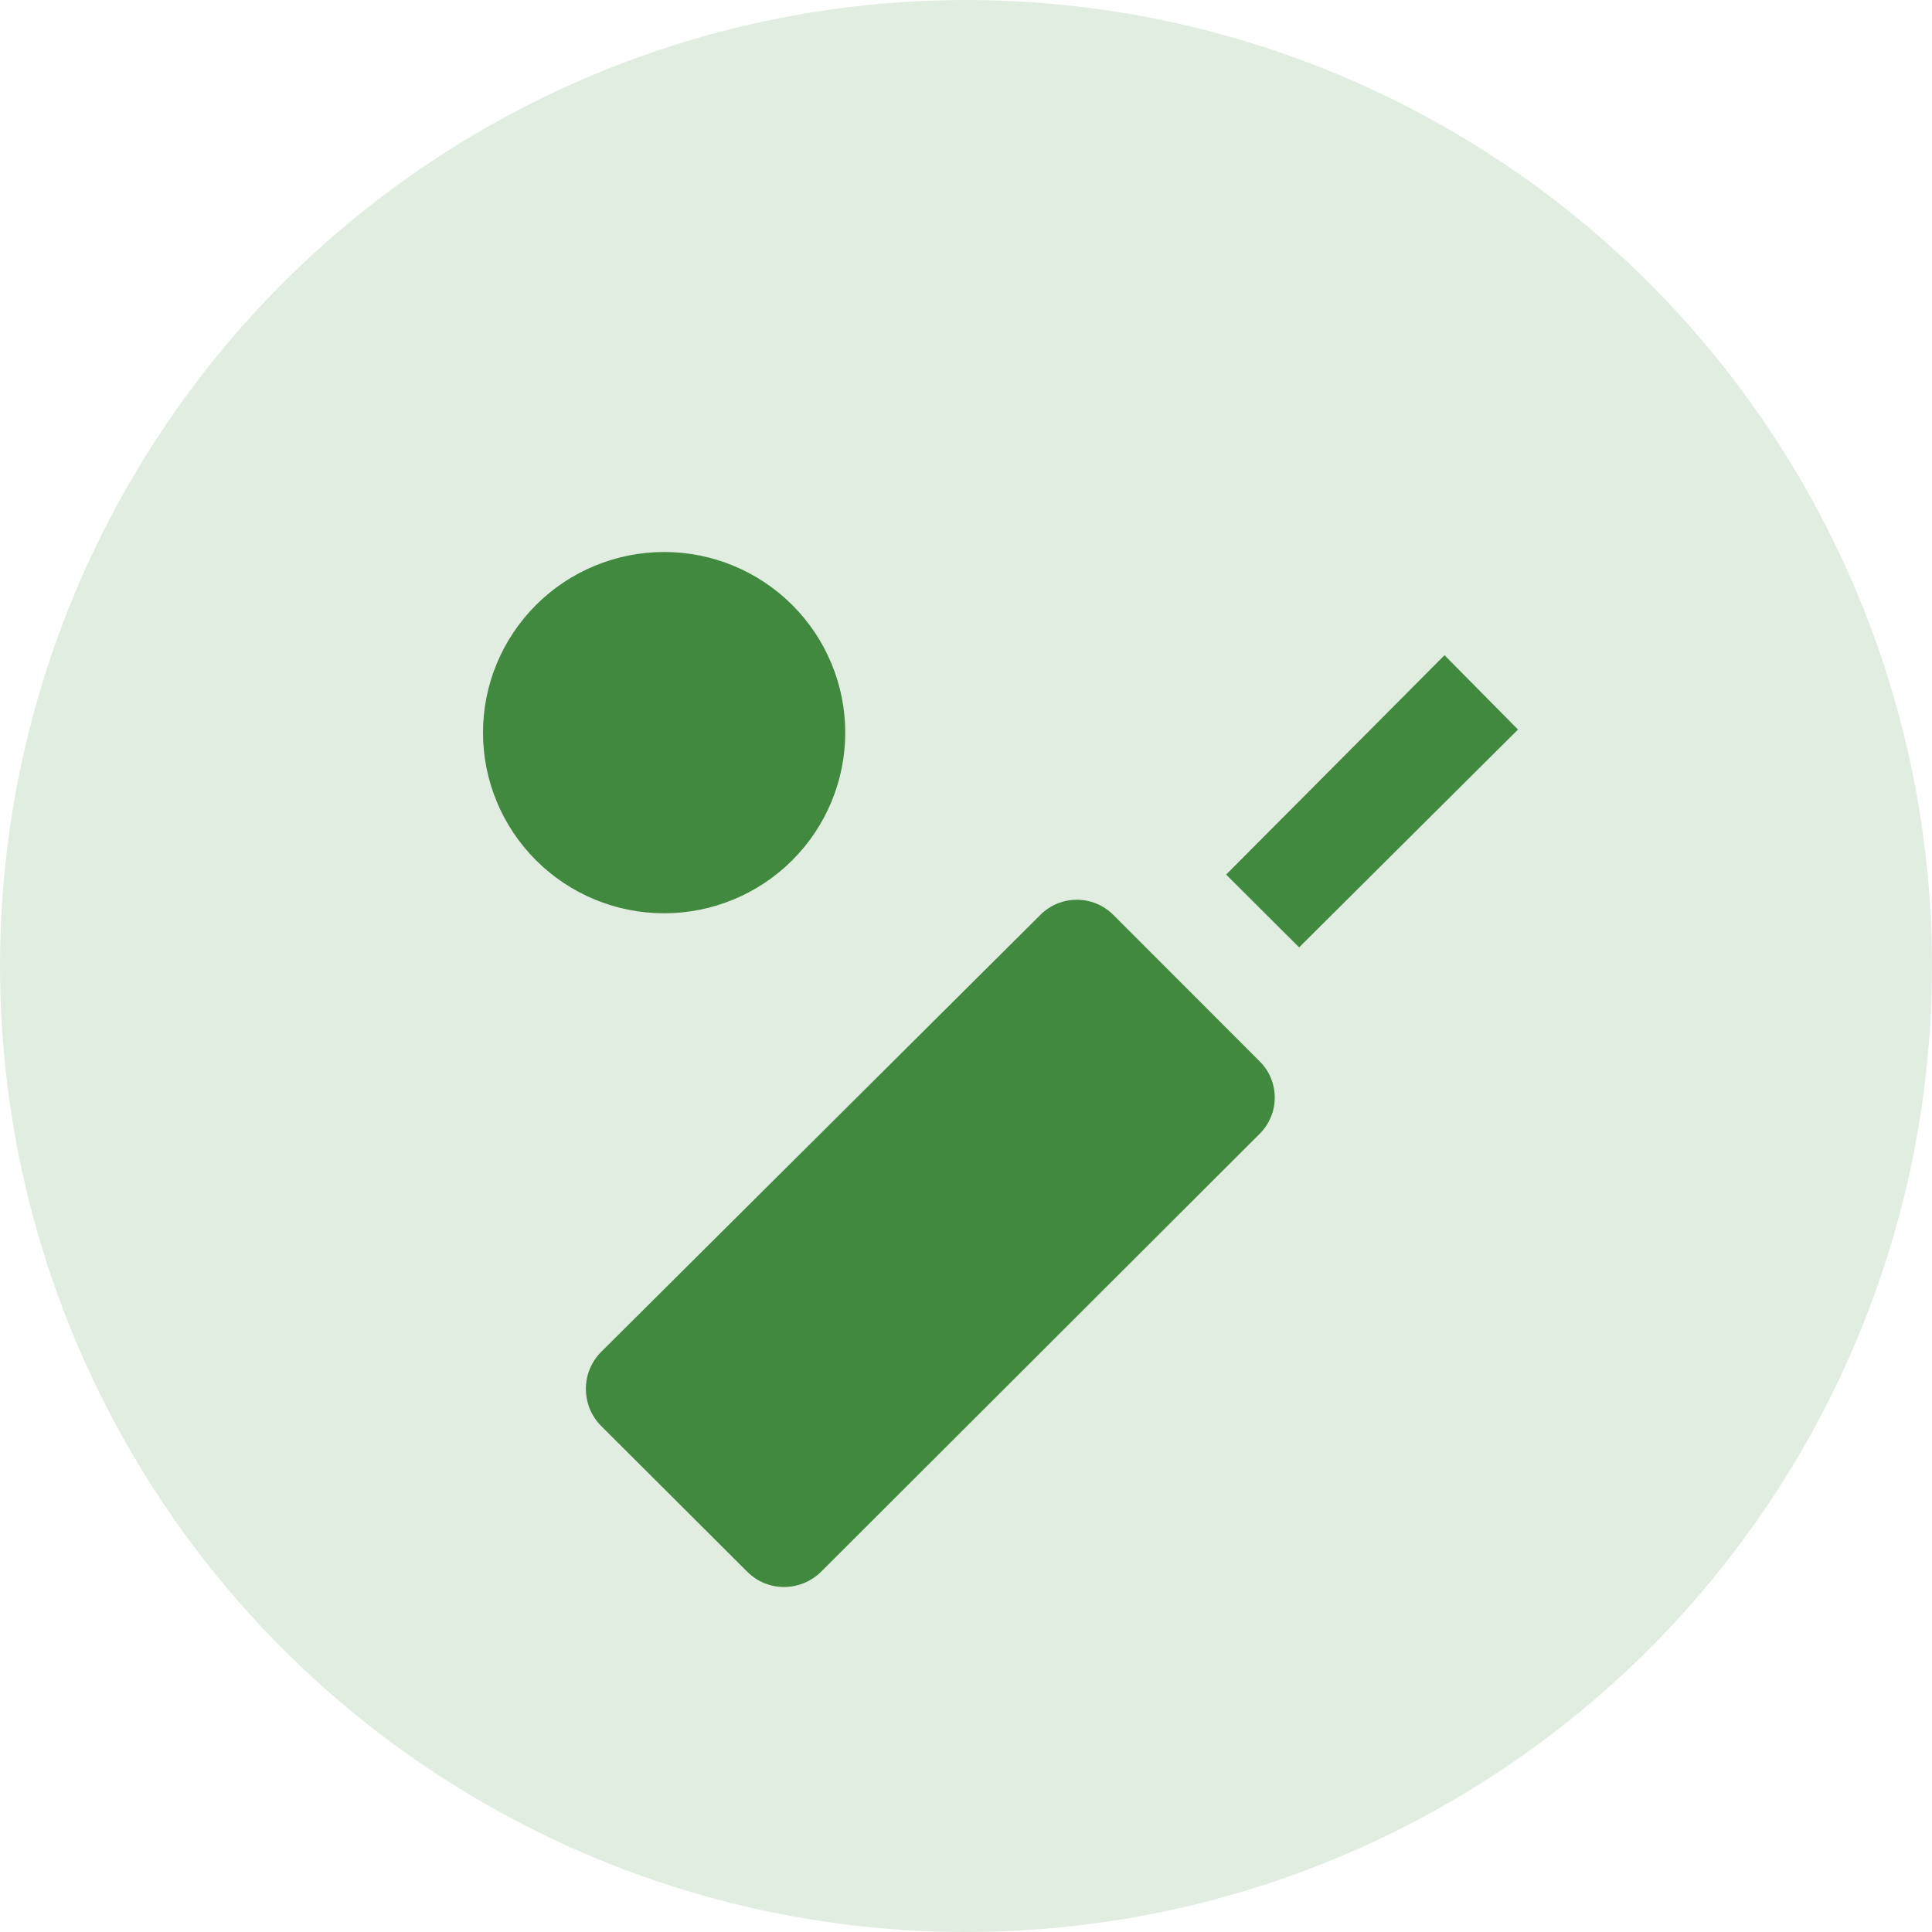 <svg width="28" height="28" viewBox="0 0 28 28" fill="none" xmlns="http://www.w3.org/2000/svg">
<path d="M18.828 13.73L17.77 12.675L20.935 9.496L22 10.573L18.828 13.73ZM7 10.618C7 9.924 7.277 9.258 7.769 8.767C8.261 8.276 8.929 8 9.625 8C10.321 8 10.989 8.276 11.481 8.767C11.973 9.258 12.25 9.924 12.25 10.618C12.25 11.312 11.973 11.978 11.481 12.469C10.989 12.96 10.321 13.236 9.625 13.236C8.929 13.236 8.261 12.96 7.769 12.469C7.277 11.978 7 11.312 7 10.618ZM10.832 22.781L8.71 20.664C8.569 20.522 8.491 20.329 8.491 20.129C8.491 19.929 8.569 19.737 8.71 19.595L15.078 13.259C15.37 12.967 15.842 12.967 16.135 13.259L18.25 15.376C18.321 15.445 18.378 15.527 18.416 15.618C18.455 15.71 18.475 15.808 18.475 15.907C18.475 16.006 18.455 16.104 18.416 16.195C18.378 16.286 18.321 16.369 18.25 16.438L11.898 22.781C11.598 23.073 11.125 23.073 10.832 22.781Z" fill="#418940"/>
<circle cx="14" cy="14" r="14" fill="#418940" fill-opacity="0.15"/>
</svg>
